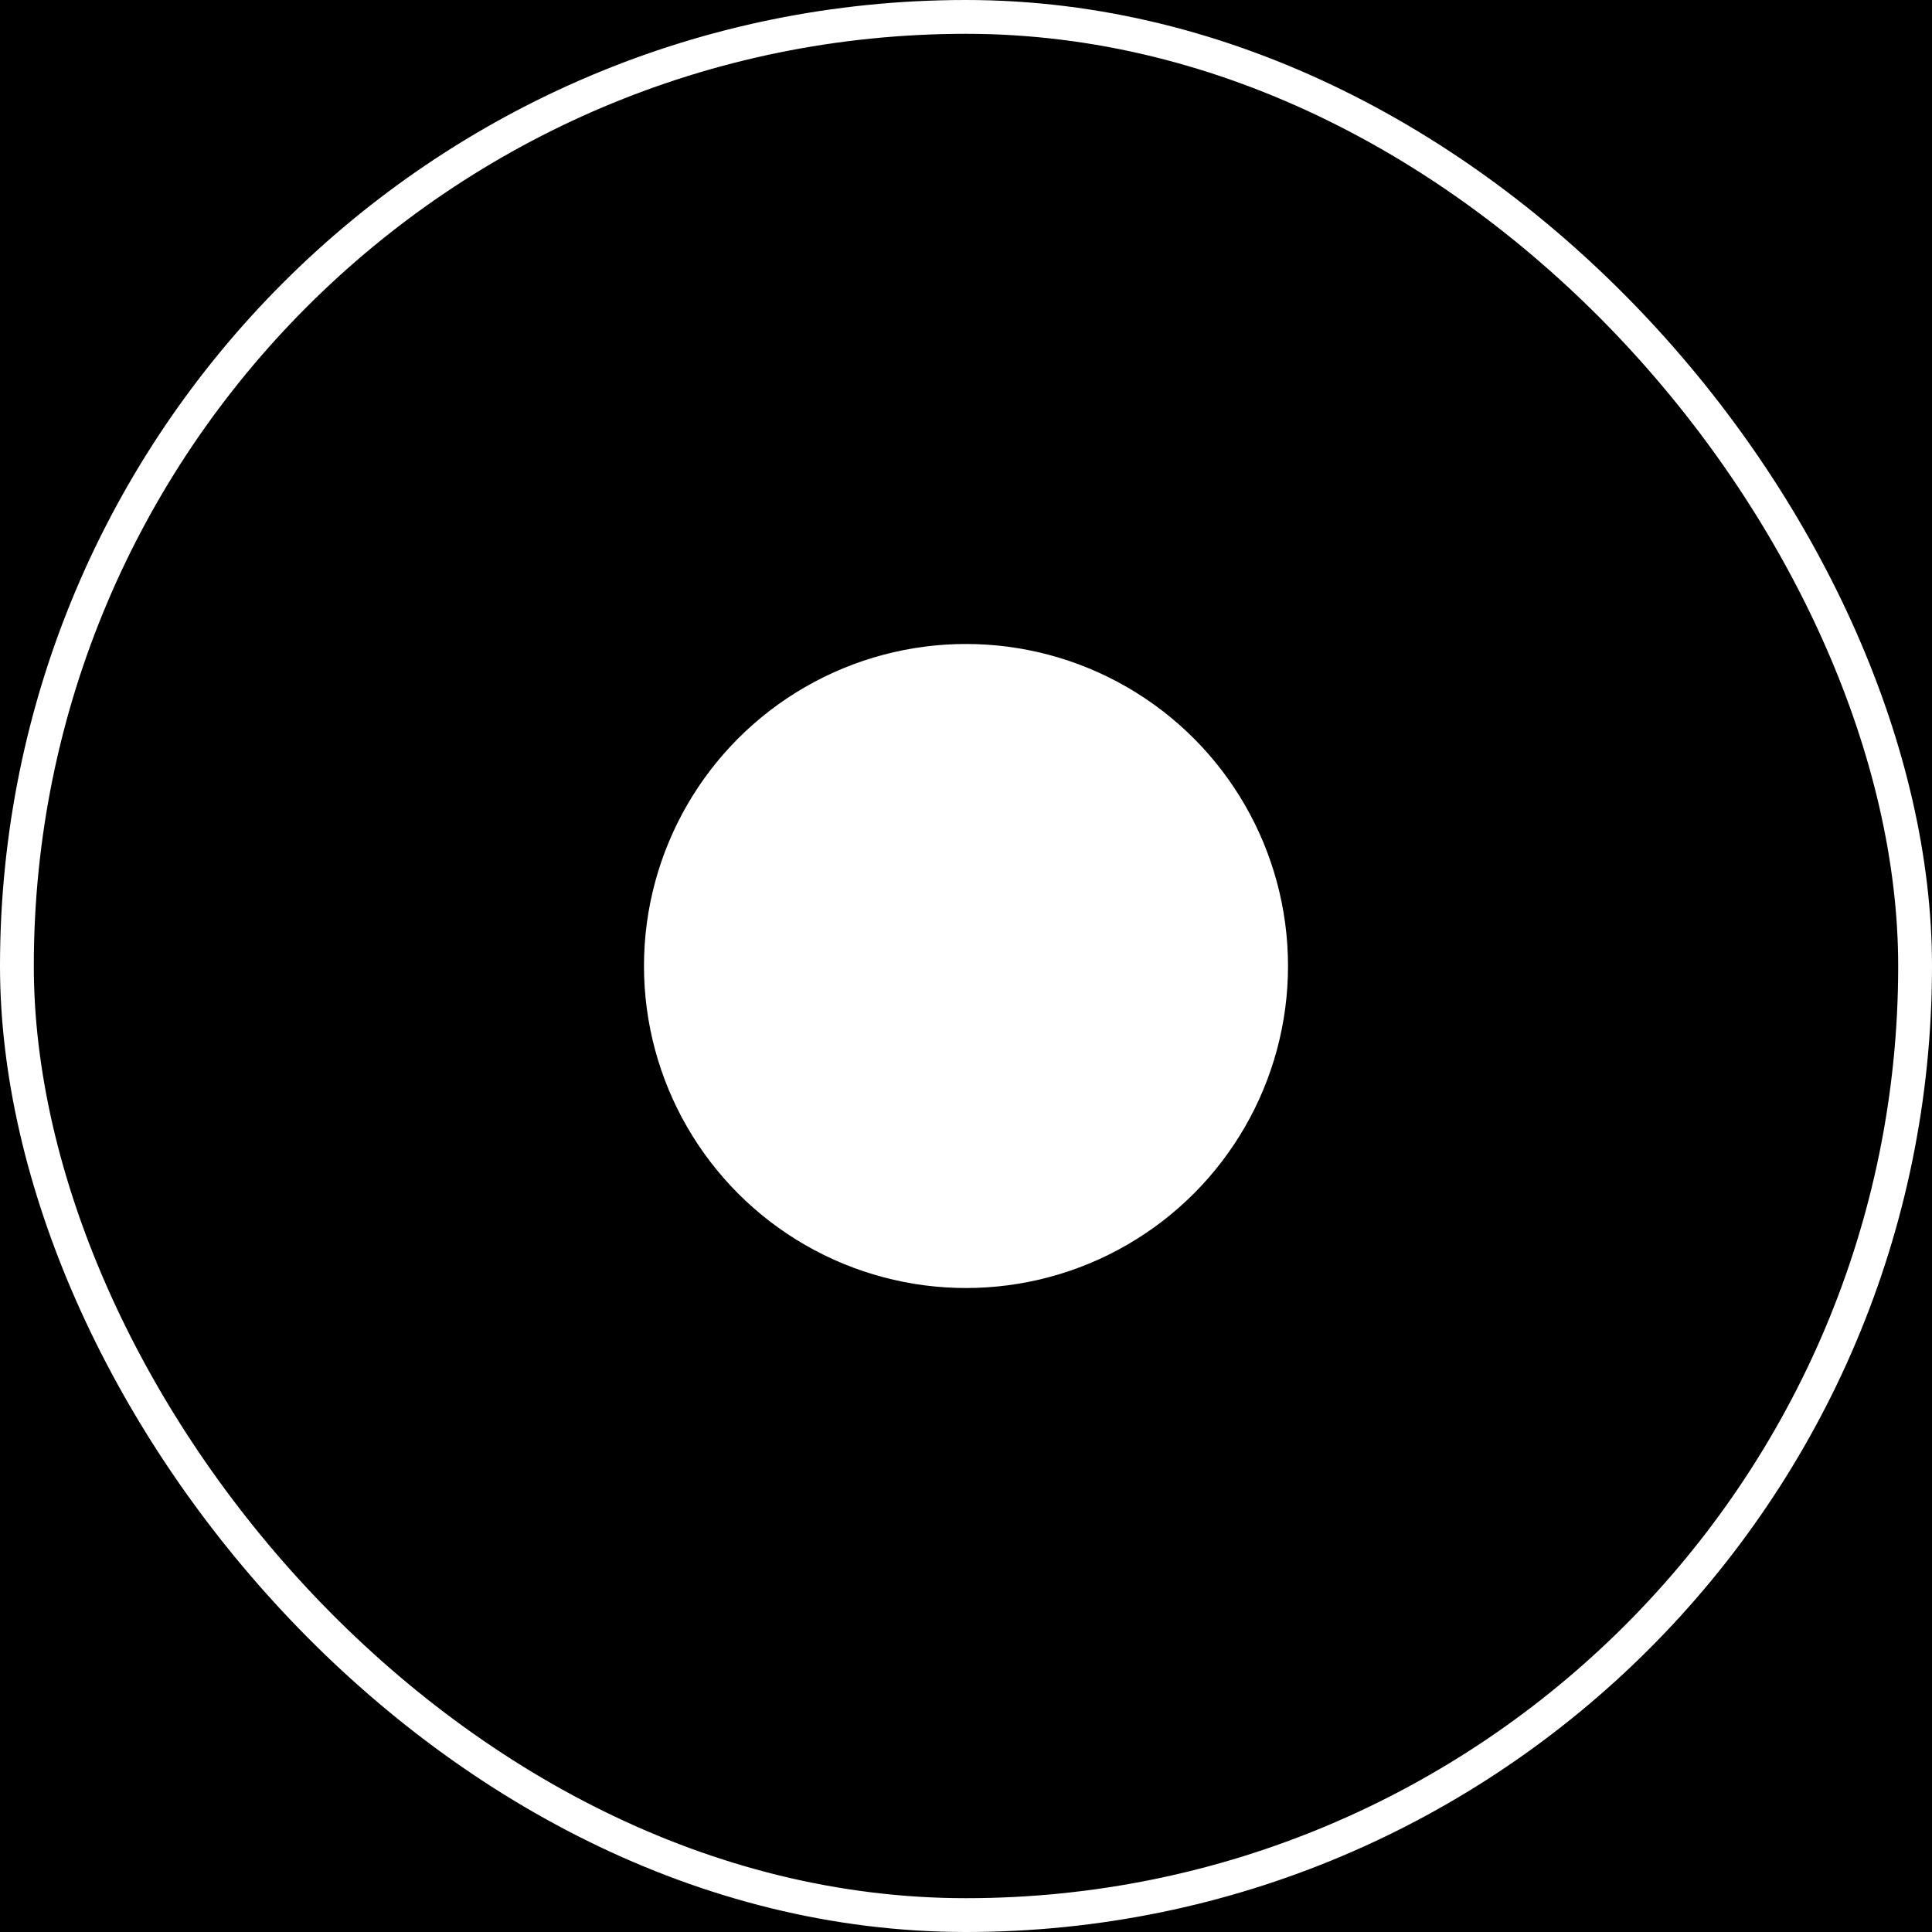 <?xml version="1.0" encoding="UTF-8"?>
<svg xmlns="http://www.w3.org/2000/svg" width="40" height="40" viewBox="0 0 40 40" fill="none">
  <rect width="40" height="40" fill="black"></rect>
  <rect x="0.35" y="0.35" width="39.3" height="39.3" rx="19.65" stroke="white" stroke-width="0.7"></rect>
  <circle cx="20" cy="20" r="6.667" fill="white"></circle>
</svg>
